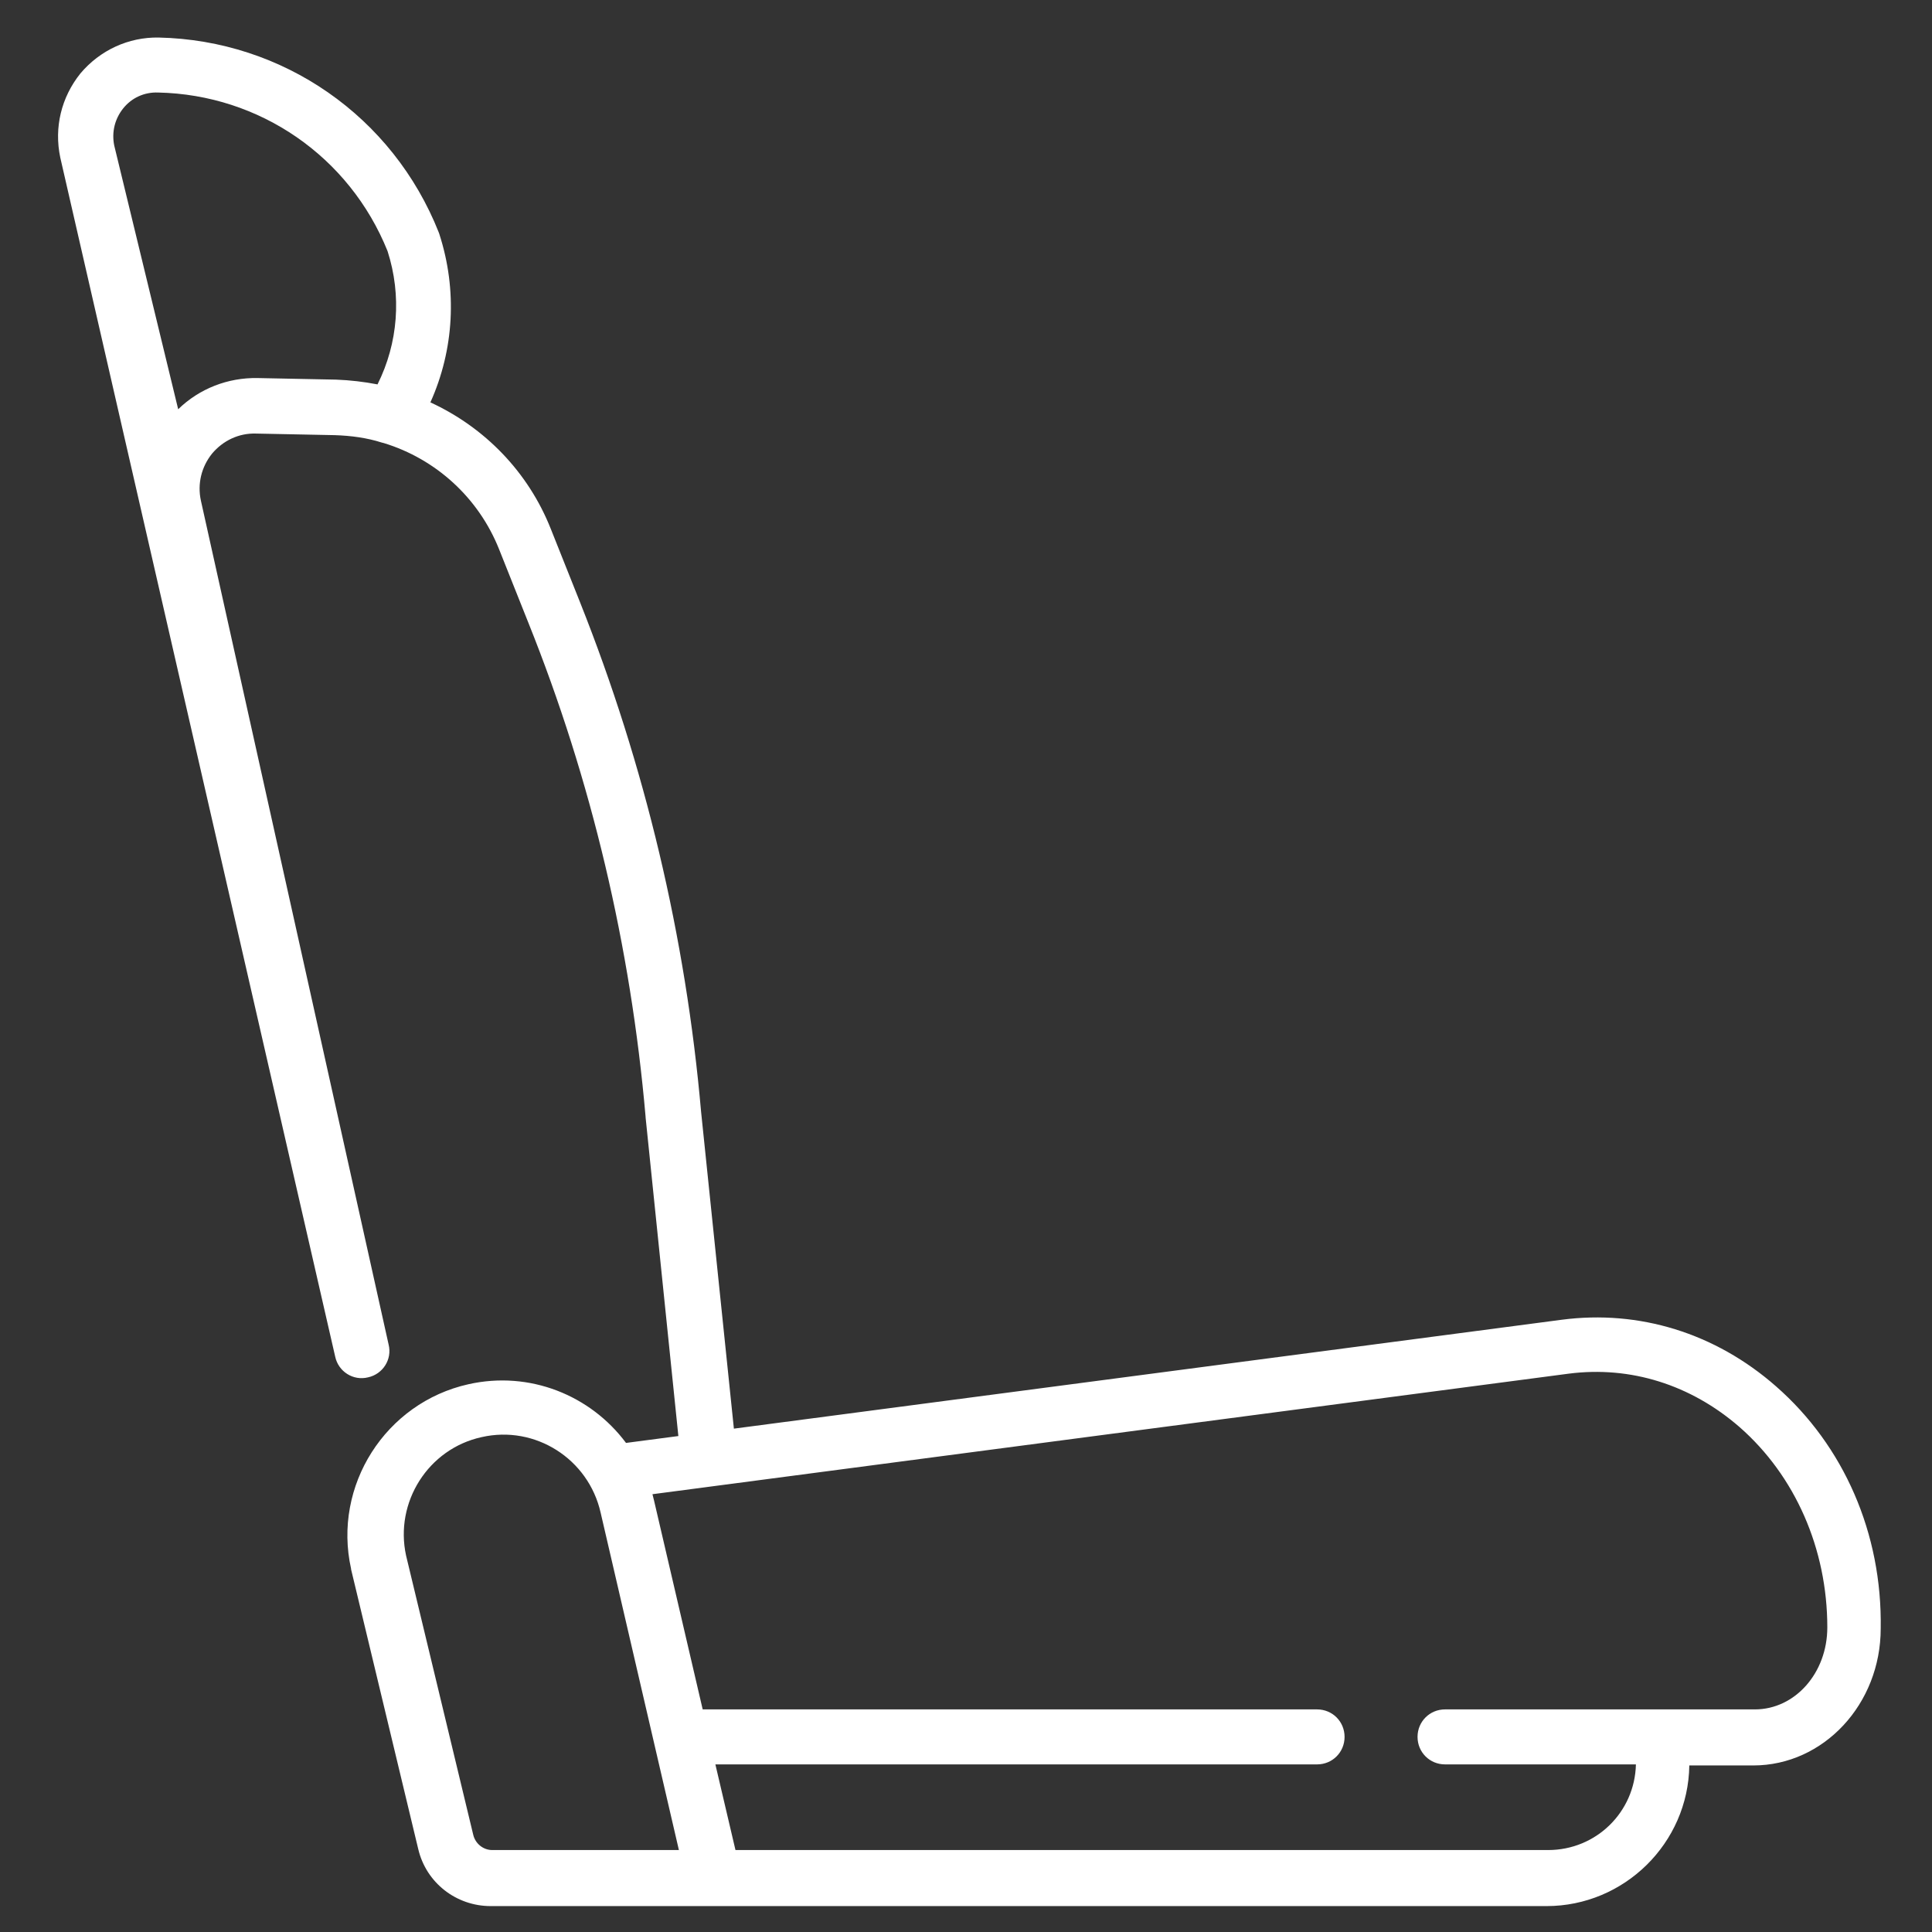<?xml version="1.0" encoding="UTF-8"?> <!-- Generator: Adobe Illustrator 25.4.0, SVG Export Plug-In . SVG Version: 6.00 Build 0) --> <svg xmlns="http://www.w3.org/2000/svg" xmlns:xlink="http://www.w3.org/1999/xlink" version="1.1" x="0px" y="0px" viewBox="0 0 365.4 365.4" style="enable-background:new 0 0 365.4 365.4;" xml:space="preserve"><rect x="0" y="0" width="365.4" height="365.4" fill="#333333" stroke="none"/> <style type="text/css"> .st0{fill:#FFFFFF;} </style> <g id="Layer_2"> </g> <g id="Capa_1"> <g> <g> <g> <path class="st0" d="M11.5,29.8C11.4,29.8,11.5,29.8,11.5,29.8L11.5,29.8z"></path> <path class="st0" d="M335.9,262.2c-11.5-10.1-25.9-14.5-40.5-12.6l-156.6,20.6l-6.2-59.9c-2.9-33.1-10.6-65.5-22.9-96.4 l-5.5-13.8c-4.3-10.9-12.6-19.3-22.8-24c4.5-10,5.1-21.3,1.7-31.8c0-0.1-0.1-0.2-0.1-0.3C74.3,22,53.5,7.6,30,7.1 C24.3,7,18.9,9.5,15.2,13.9c-3.6,4.5-5,10.2-3.8,15.9l52,226.8c0.6,2.8,3.4,4.6,6.2,3.9c2.8-0.6,4.6-3.4,3.9-6.2L38,94.7 c-0.7-3.2,0.1-6.4,2.1-8.9c2.1-2.5,5.1-3.9,8.3-3.8l14.9,0.3c3.1,0.1,6.1,0.5,8.9,1.4c0.1,0,0.3,0.1,0.4,0.1 c9.8,3,17.9,10.3,21.8,20.1l5.5,13.8c12,29.9,19.4,61.4,22.2,93.5c0,0,0,0.1,0,0.1l6.2,60.3l-9.9,1.3 c-6.7-9-18.2-13.7-29.8-11.1c-15.7,3.5-25.7,19.2-22.2,34.9c0,0,0,0.1,0,0.1l12.7,52.9c1.5,6.4,7.2,10.8,13.7,10.8h199.7 c14.7,0,26.8-11.9,27-26.6h12.1c13.3,0,24.1-11.6,24.1-25.9C356,290,348.7,273.4,335.9,262.2z M71.4,72.7 c-2.6-0.5-5.2-0.8-7.8-0.9l-14.9-0.3c-5.6-0.1-11,2-15,5.9L21.6,27.5c-0.5-2.5,0.1-5,1.7-7c1.6-2,4-3.1,6.6-3 c19.2,0.4,36.2,12.1,43.4,30C76,55.9,75.3,64.9,71.4,72.7z M93.1,349.9L93.1,349.9c-1.7,0-3.2-1.2-3.6-2.9l-12.7-52.8 c-2.2-10.1,4.2-20.2,14.3-22.4c10.1-2.3,20.2,4.1,22.5,14.3l14.8,63.8L93.1,349.9L93.1,349.9z M331.9,323.3h-58.6 c-2.9,0-5.2,2.3-5.2,5.2c0,2.9,2.3,5.2,5.2,5.2h36.1c-0.2,9-7.5,16.2-16.6,16.2H139.1l-3.8-16.2h113.8c2.9,0,5.2-2.3,5.2-5.2 c0-2.9-2.3-5.2-5.2-5.2H132.9l-9.2-39.5c-0.1-0.4-0.2-0.8-0.3-1.2l173.3-22.8c11.7-1.5,23.1,2.1,32.3,10.1 c10.5,9.2,16.6,23,16.6,37.9C345.6,316.4,339.5,323.3,331.9,323.3z"></path> </g> </g> </g> </g> </svg> 